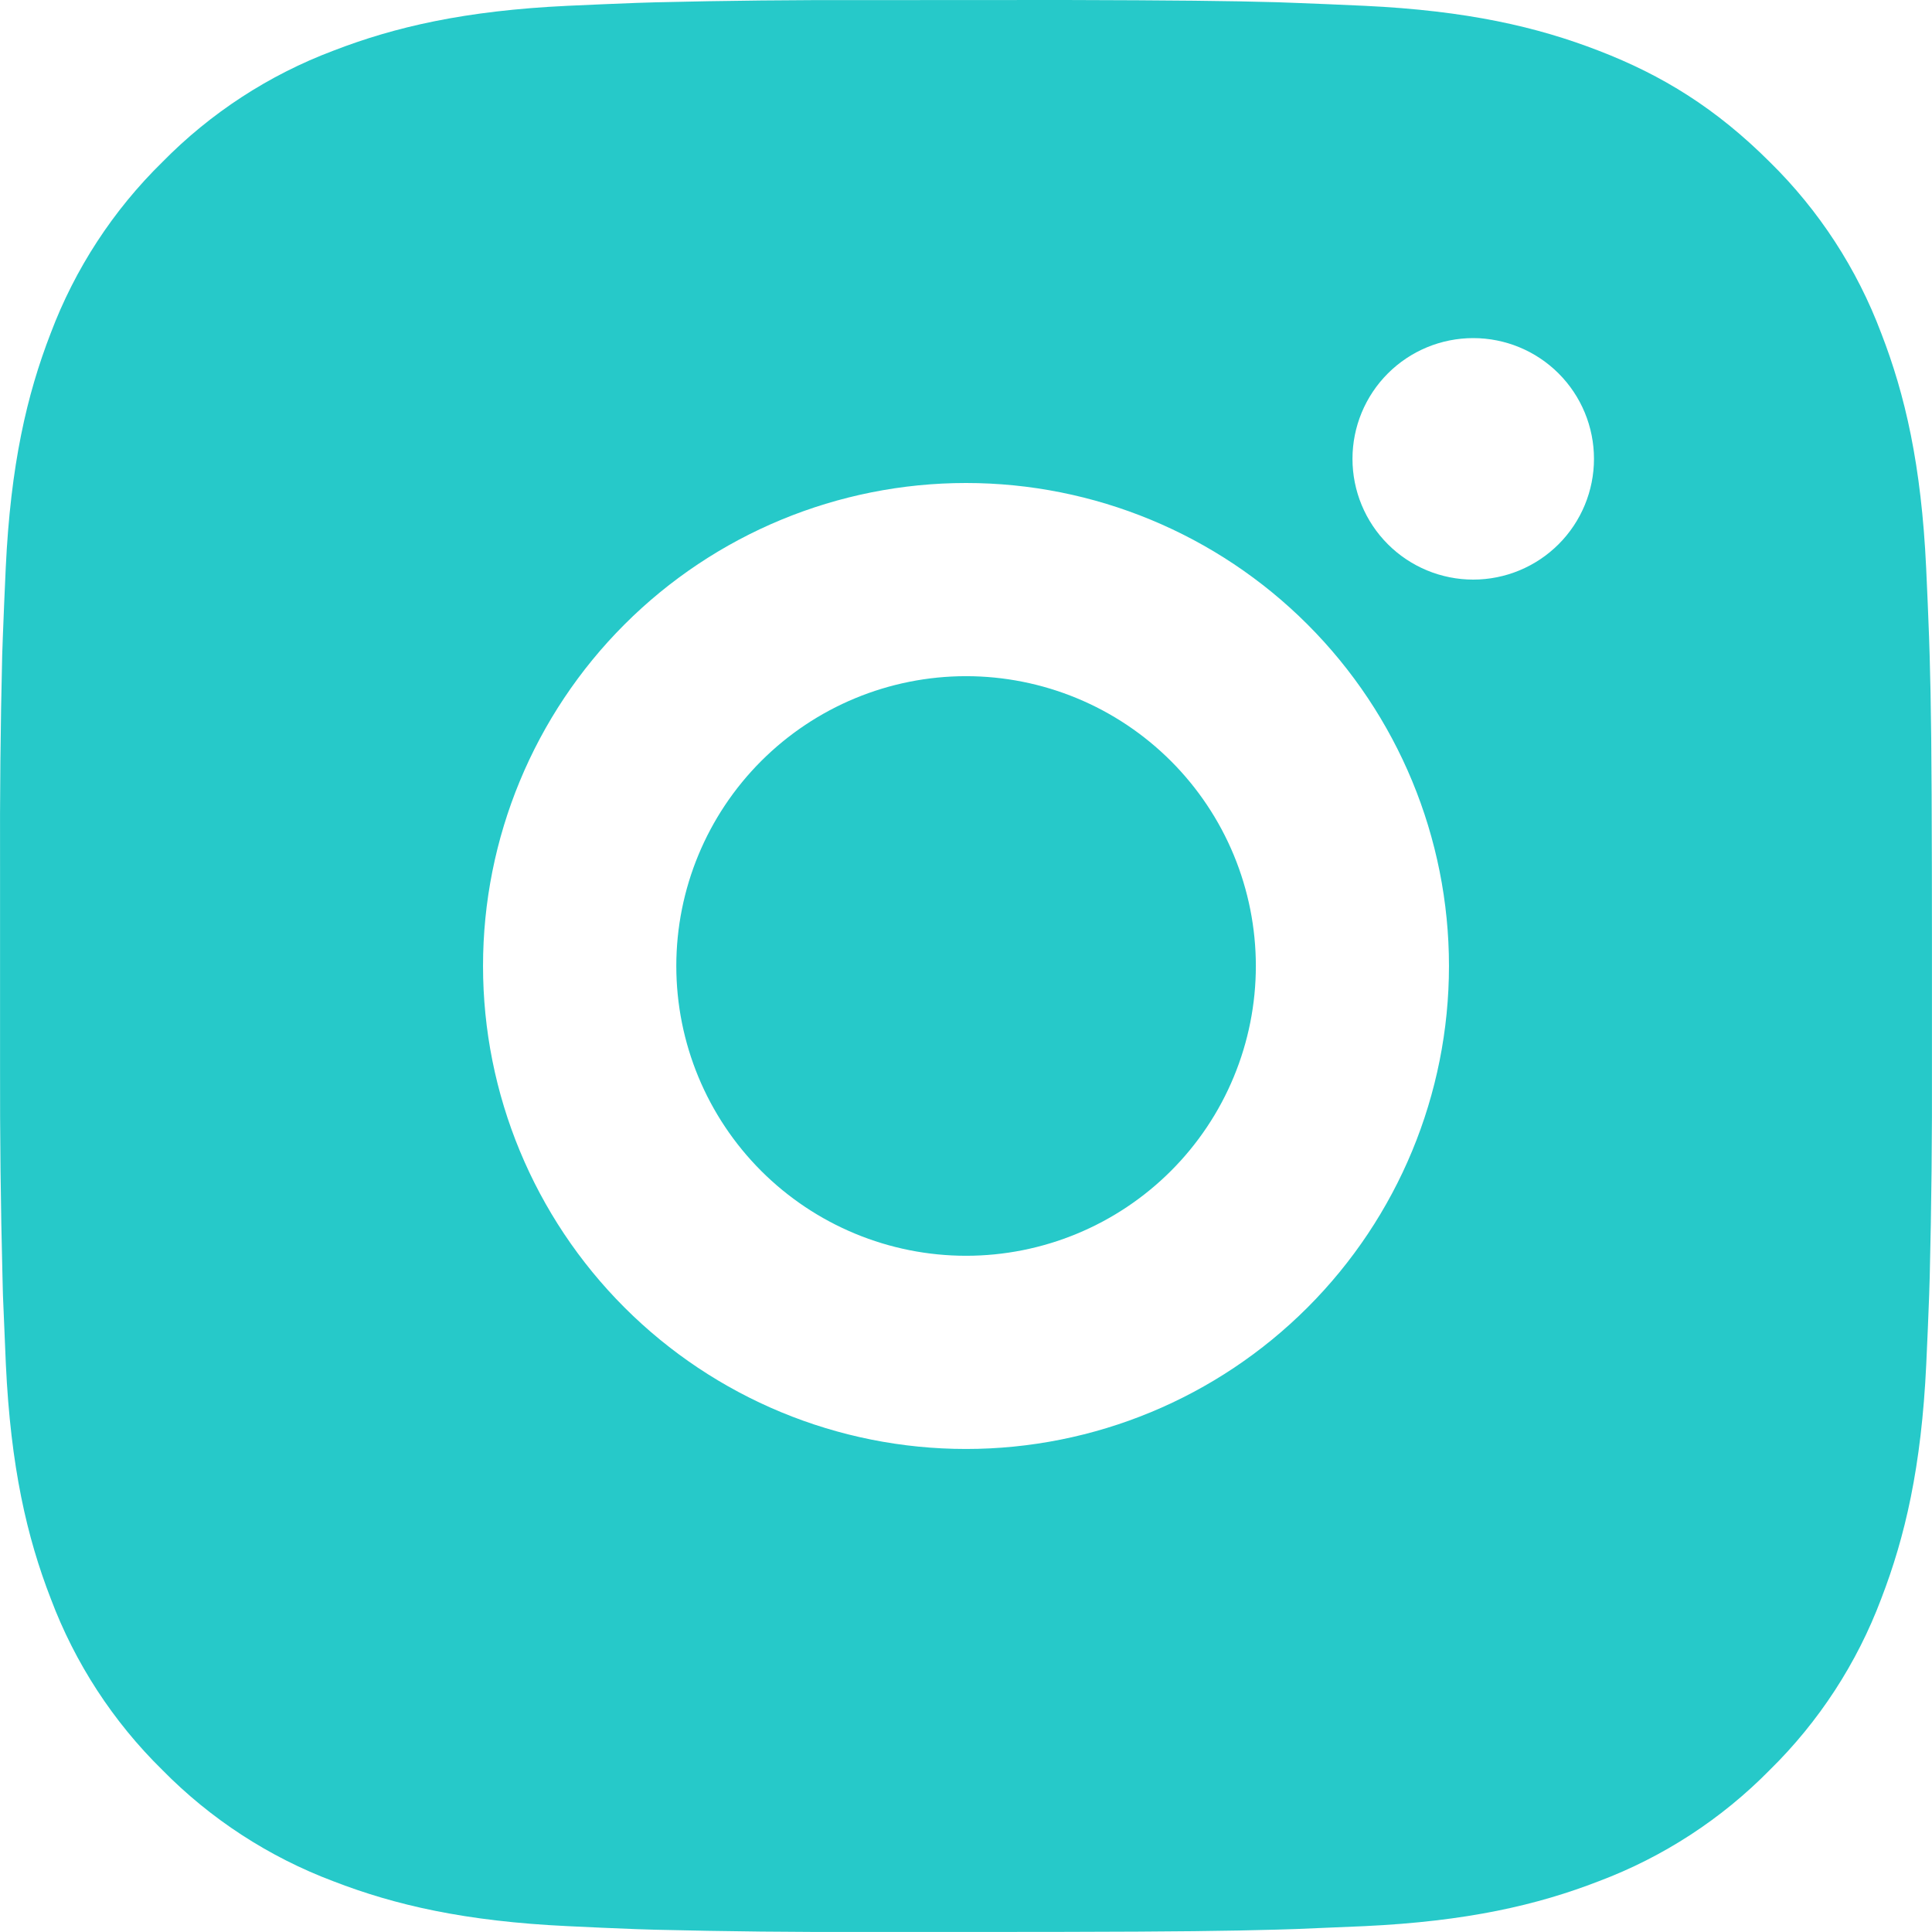 <svg width="74" height="74" viewBox="0 0 74 74" fill="none" xmlns="http://www.w3.org/2000/svg">
<path d="M40.804 0C44.966 0.011 47.078 0.033 48.903 0.085L49.62 0.111C50.449 0.141 51.267 0.178 52.255 0.222C56.191 0.407 58.877 1.029 61.234 1.942C63.676 2.882 65.733 4.155 67.79 6.208C69.672 8.057 71.128 10.295 72.056 12.765C72.97 15.121 73.591 17.808 73.776 21.748C73.821 22.732 73.858 23.55 73.887 24.382L73.91 25.1C73.965 26.921 73.987 29.033 73.995 33.196L73.998 35.956V40.803C74.007 43.501 73.979 46.2 73.913 48.898L73.891 49.616C73.862 50.448 73.825 51.266 73.78 52.25C73.595 56.191 72.966 58.873 72.056 61.233C71.128 63.703 69.672 65.941 67.79 67.79C65.941 69.672 63.704 71.128 61.234 72.056C58.877 72.97 56.191 73.591 52.255 73.776L49.62 73.887L48.903 73.909C47.078 73.961 44.966 73.987 40.804 73.995L38.044 73.998H33.2C30.501 74.008 27.801 73.979 25.102 73.913L24.384 73.891C23.506 73.858 22.628 73.819 21.75 73.776C17.813 73.591 15.127 72.97 12.767 72.056C10.298 71.127 8.062 69.671 6.214 67.79C4.331 65.941 2.874 63.704 1.945 61.233C1.031 58.877 0.409 56.191 0.224 52.25L0.113 49.616L0.095 48.898C0.026 46.2 -0.004 43.501 0.002 40.803V33.196C-0.008 30.497 0.019 27.798 0.084 25.1L0.109 24.382C0.139 23.55 0.176 22.732 0.22 21.748C0.405 17.808 1.027 15.125 1.941 12.765C2.872 10.294 4.332 8.056 6.218 6.208C8.065 4.327 10.299 2.871 12.767 1.942C15.127 1.029 17.809 0.407 21.75 0.222C22.734 0.178 23.555 0.141 24.384 0.111L25.102 0.089C27.799 0.023 30.498 -0.005 33.197 0.004L40.804 0ZM37 18.5C32.094 18.5 27.389 20.449 23.919 23.918C20.45 27.387 18.501 32.093 18.501 36.999C18.501 41.906 20.45 46.611 23.919 50.08C27.389 53.55 32.094 55.499 37 55.499C41.907 55.499 46.612 53.55 50.081 50.08C53.55 46.611 55.499 41.906 55.499 36.999C55.499 32.093 53.55 27.387 50.081 23.918C46.612 20.449 41.907 18.5 37 18.5ZM37 25.899C38.458 25.899 39.901 26.186 41.248 26.744C42.595 27.301 43.818 28.119 44.849 29.149C45.88 30.18 46.698 31.403 47.256 32.75C47.814 34.096 48.101 35.54 48.102 36.997C48.102 38.455 47.815 39.898 47.257 41.245C46.7 42.592 45.882 43.816 44.852 44.846C43.821 45.877 42.598 46.695 41.251 47.253C39.905 47.811 38.462 48.099 37.004 48.099C34.06 48.099 31.237 46.929 29.155 44.848C27.074 42.766 25.904 39.943 25.904 36.999C25.904 34.055 27.074 31.232 29.155 29.15C31.237 27.069 34.06 25.899 37.004 25.899M56.428 12.95C55.201 12.95 54.025 13.437 53.158 14.304C52.29 15.172 51.803 16.348 51.803 17.575C51.803 18.801 52.29 19.977 53.158 20.845C54.025 21.712 55.201 22.2 56.428 22.2C57.654 22.2 58.831 21.712 59.698 20.845C60.566 19.977 61.053 18.801 61.053 17.575C61.053 16.348 60.566 15.172 59.698 14.304C58.831 13.437 57.654 12.95 56.428 12.95Z" fill="#26C9C9"/>
</svg>
